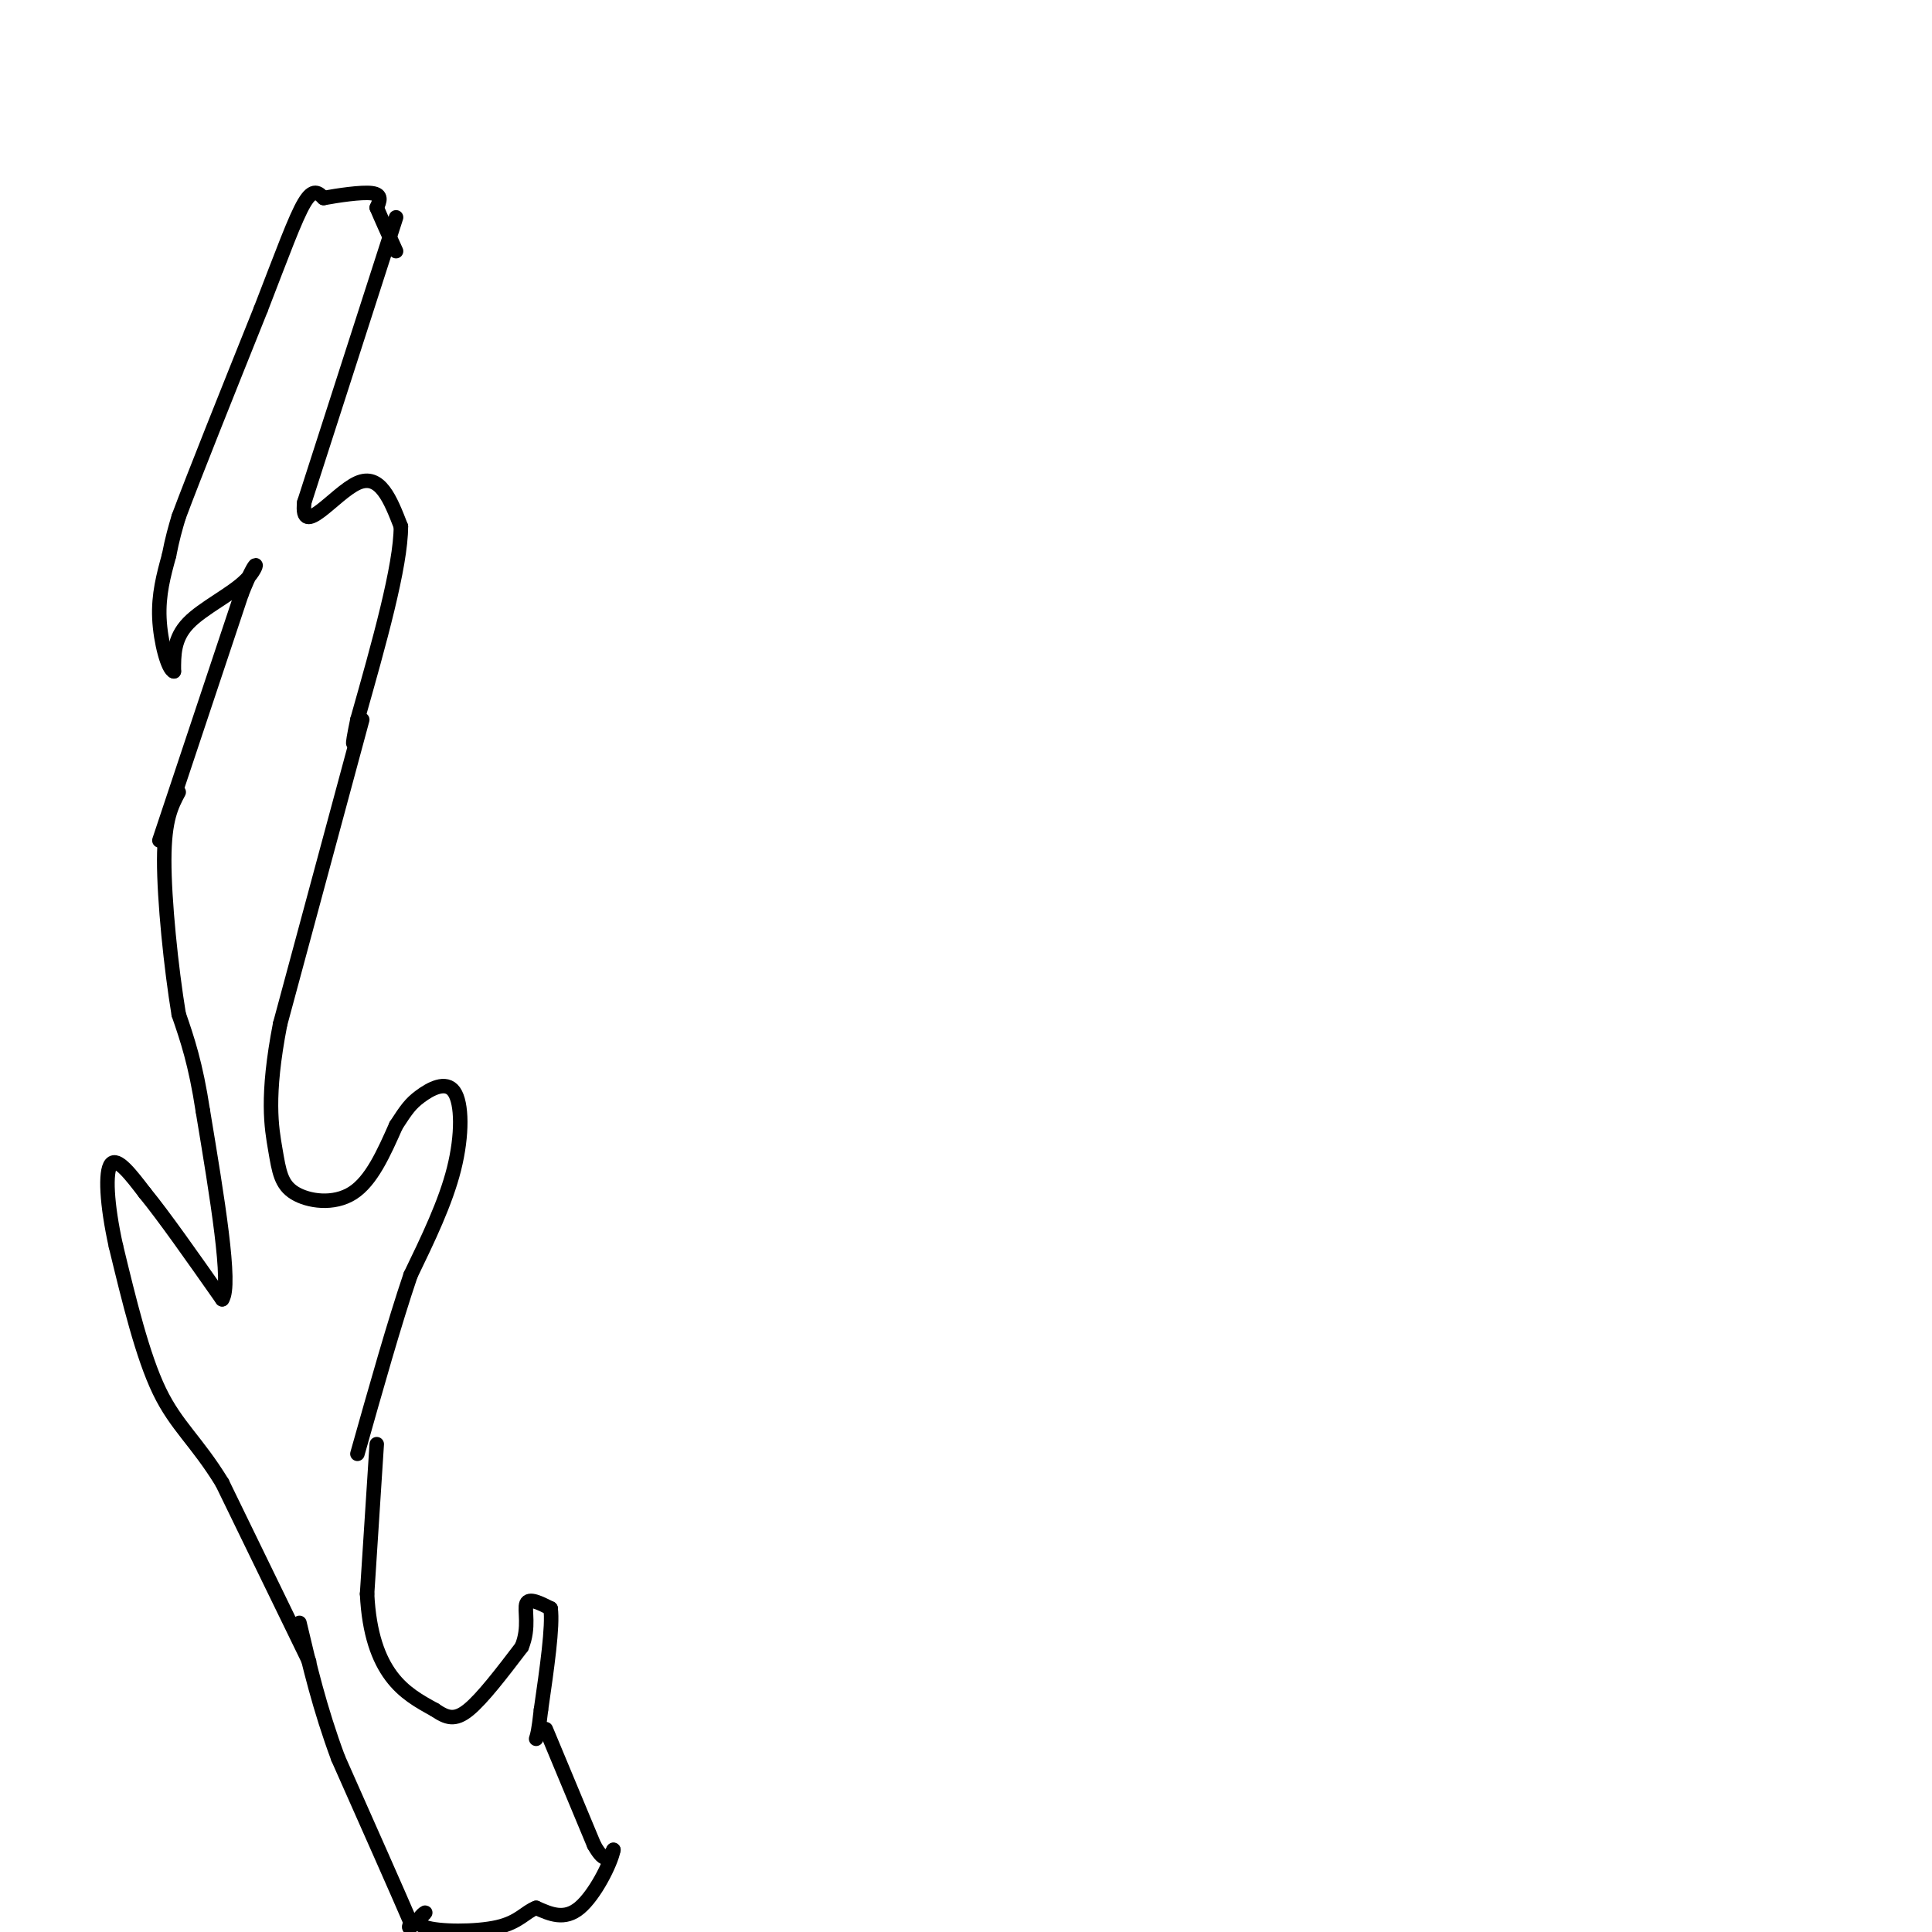 <svg viewBox='0 0 400 400' version='1.1' xmlns='http://www.w3.org/2000/svg' xmlns:xlink='http://www.w3.org/1999/xlink'><g fill='none' stroke='#000000' stroke-width='3' stroke-linecap='round' stroke-linejoin='round'><path d='M82,45c0.000,0.000 -19.000,59.000 -19,59'/><path d='M63,104c-0.911,7.889 6.311,-1.889 11,-4c4.689,-2.111 6.844,3.444 9,9'/><path d='M83,109c0.000,8.167 -4.500,24.083 -9,40'/><path d='M74,149c-1.500,7.167 -0.750,5.083 0,3'/><path d='M75,149c0.000,0.000 -17.000,63.000 -17,63'/><path d='M58,212c-2.936,15.134 -1.777,21.469 -1,26c0.777,4.531 1.171,7.258 4,9c2.829,1.742 8.094,2.498 12,0c3.906,-2.498 6.453,-8.249 9,-14'/><path d='M82,233c2.129,-3.279 2.952,-4.477 5,-6c2.048,-1.523 5.321,-3.372 7,-1c1.679,2.372 1.766,8.963 0,16c-1.766,7.037 -5.383,14.518 -9,22'/><path d='M85,264c-3.333,9.833 -7.167,23.417 -11,37'/><path d='M78,299c0.000,0.000 -2.000,31.000 -2,31'/><path d='M76,330c0.400,8.289 2.400,13.511 5,17c2.600,3.489 5.800,5.244 9,7'/><path d='M90,354c2.467,1.667 4.133,2.333 7,0c2.867,-2.333 6.933,-7.667 11,-13'/><path d='M108,341c1.711,-4.067 0.489,-7.733 1,-9c0.511,-1.267 2.756,-0.133 5,1'/><path d='M114,333c0.500,3.667 -0.750,12.333 -2,21'/><path d='M112,354c-0.500,4.500 -0.750,5.250 -1,6'/><path d='M113,358c0.000,0.000 10.000,24.000 10,24'/><path d='M123,382c2.333,4.167 3.167,2.583 4,1'/><path d='M127,383c-0.533,2.822 -3.867,9.378 -7,12c-3.133,2.622 -6.067,1.311 -9,0'/><path d='M111,395c-2.285,0.848 -3.499,2.970 -8,4c-4.501,1.030 -12.289,0.970 -15,0c-2.711,-0.970 -0.346,-2.848 0,-3c0.346,-0.152 -1.327,1.424 -3,3'/><path d='M85,399c-0.500,0.333 -0.250,-0.333 0,-1'/><path d='M85,398c-2.500,-5.833 -8.750,-19.917 -15,-34'/><path d='M70,364c-3.833,-10.333 -5.917,-19.167 -8,-28'/><path d='M64,344c0.000,0.000 -18.000,-37.000 -18,-37'/><path d='M46,307c-5.289,-8.644 -9.511,-11.756 -13,-19c-3.489,-7.244 -6.244,-18.622 -9,-30'/><path d='M24,258c-1.933,-8.711 -2.267,-15.489 -1,-17c1.267,-1.511 4.133,2.244 7,6'/><path d='M30,247c3.833,4.667 9.917,13.333 16,22'/><path d='M46,269c2.000,-2.833 -1.000,-20.917 -4,-39'/><path d='M42,230c-1.500,-9.833 -3.250,-14.917 -5,-20'/><path d='M37,210c-1.578,-9.600 -3.022,-23.600 -3,-32c0.022,-8.400 1.511,-11.200 3,-14'/><path d='M33,174c0.000,0.000 17.000,-51.000 17,-51'/><path d='M50,123c3.536,-8.988 3.875,-5.958 1,-3c-2.875,2.958 -8.964,5.845 -12,9c-3.036,3.155 -3.018,6.577 -3,10'/><path d='M36,139c-1.222,-0.311 -2.778,-6.089 -3,-11c-0.222,-4.911 0.889,-8.956 2,-13'/><path d='M35,115c0.667,-3.500 1.333,-5.750 2,-8'/><path d='M37,107c3.167,-8.500 10.083,-25.750 17,-43'/><path d='M54,64c4.467,-11.533 7.133,-18.867 9,-22c1.867,-3.133 2.933,-2.067 4,-1'/><path d='M67,41c2.800,-0.511 7.800,-1.289 10,-1c2.200,0.289 1.600,1.644 1,3'/><path d='M78,43c0.833,2.000 2.417,5.500 4,9'/></g>
</svg>